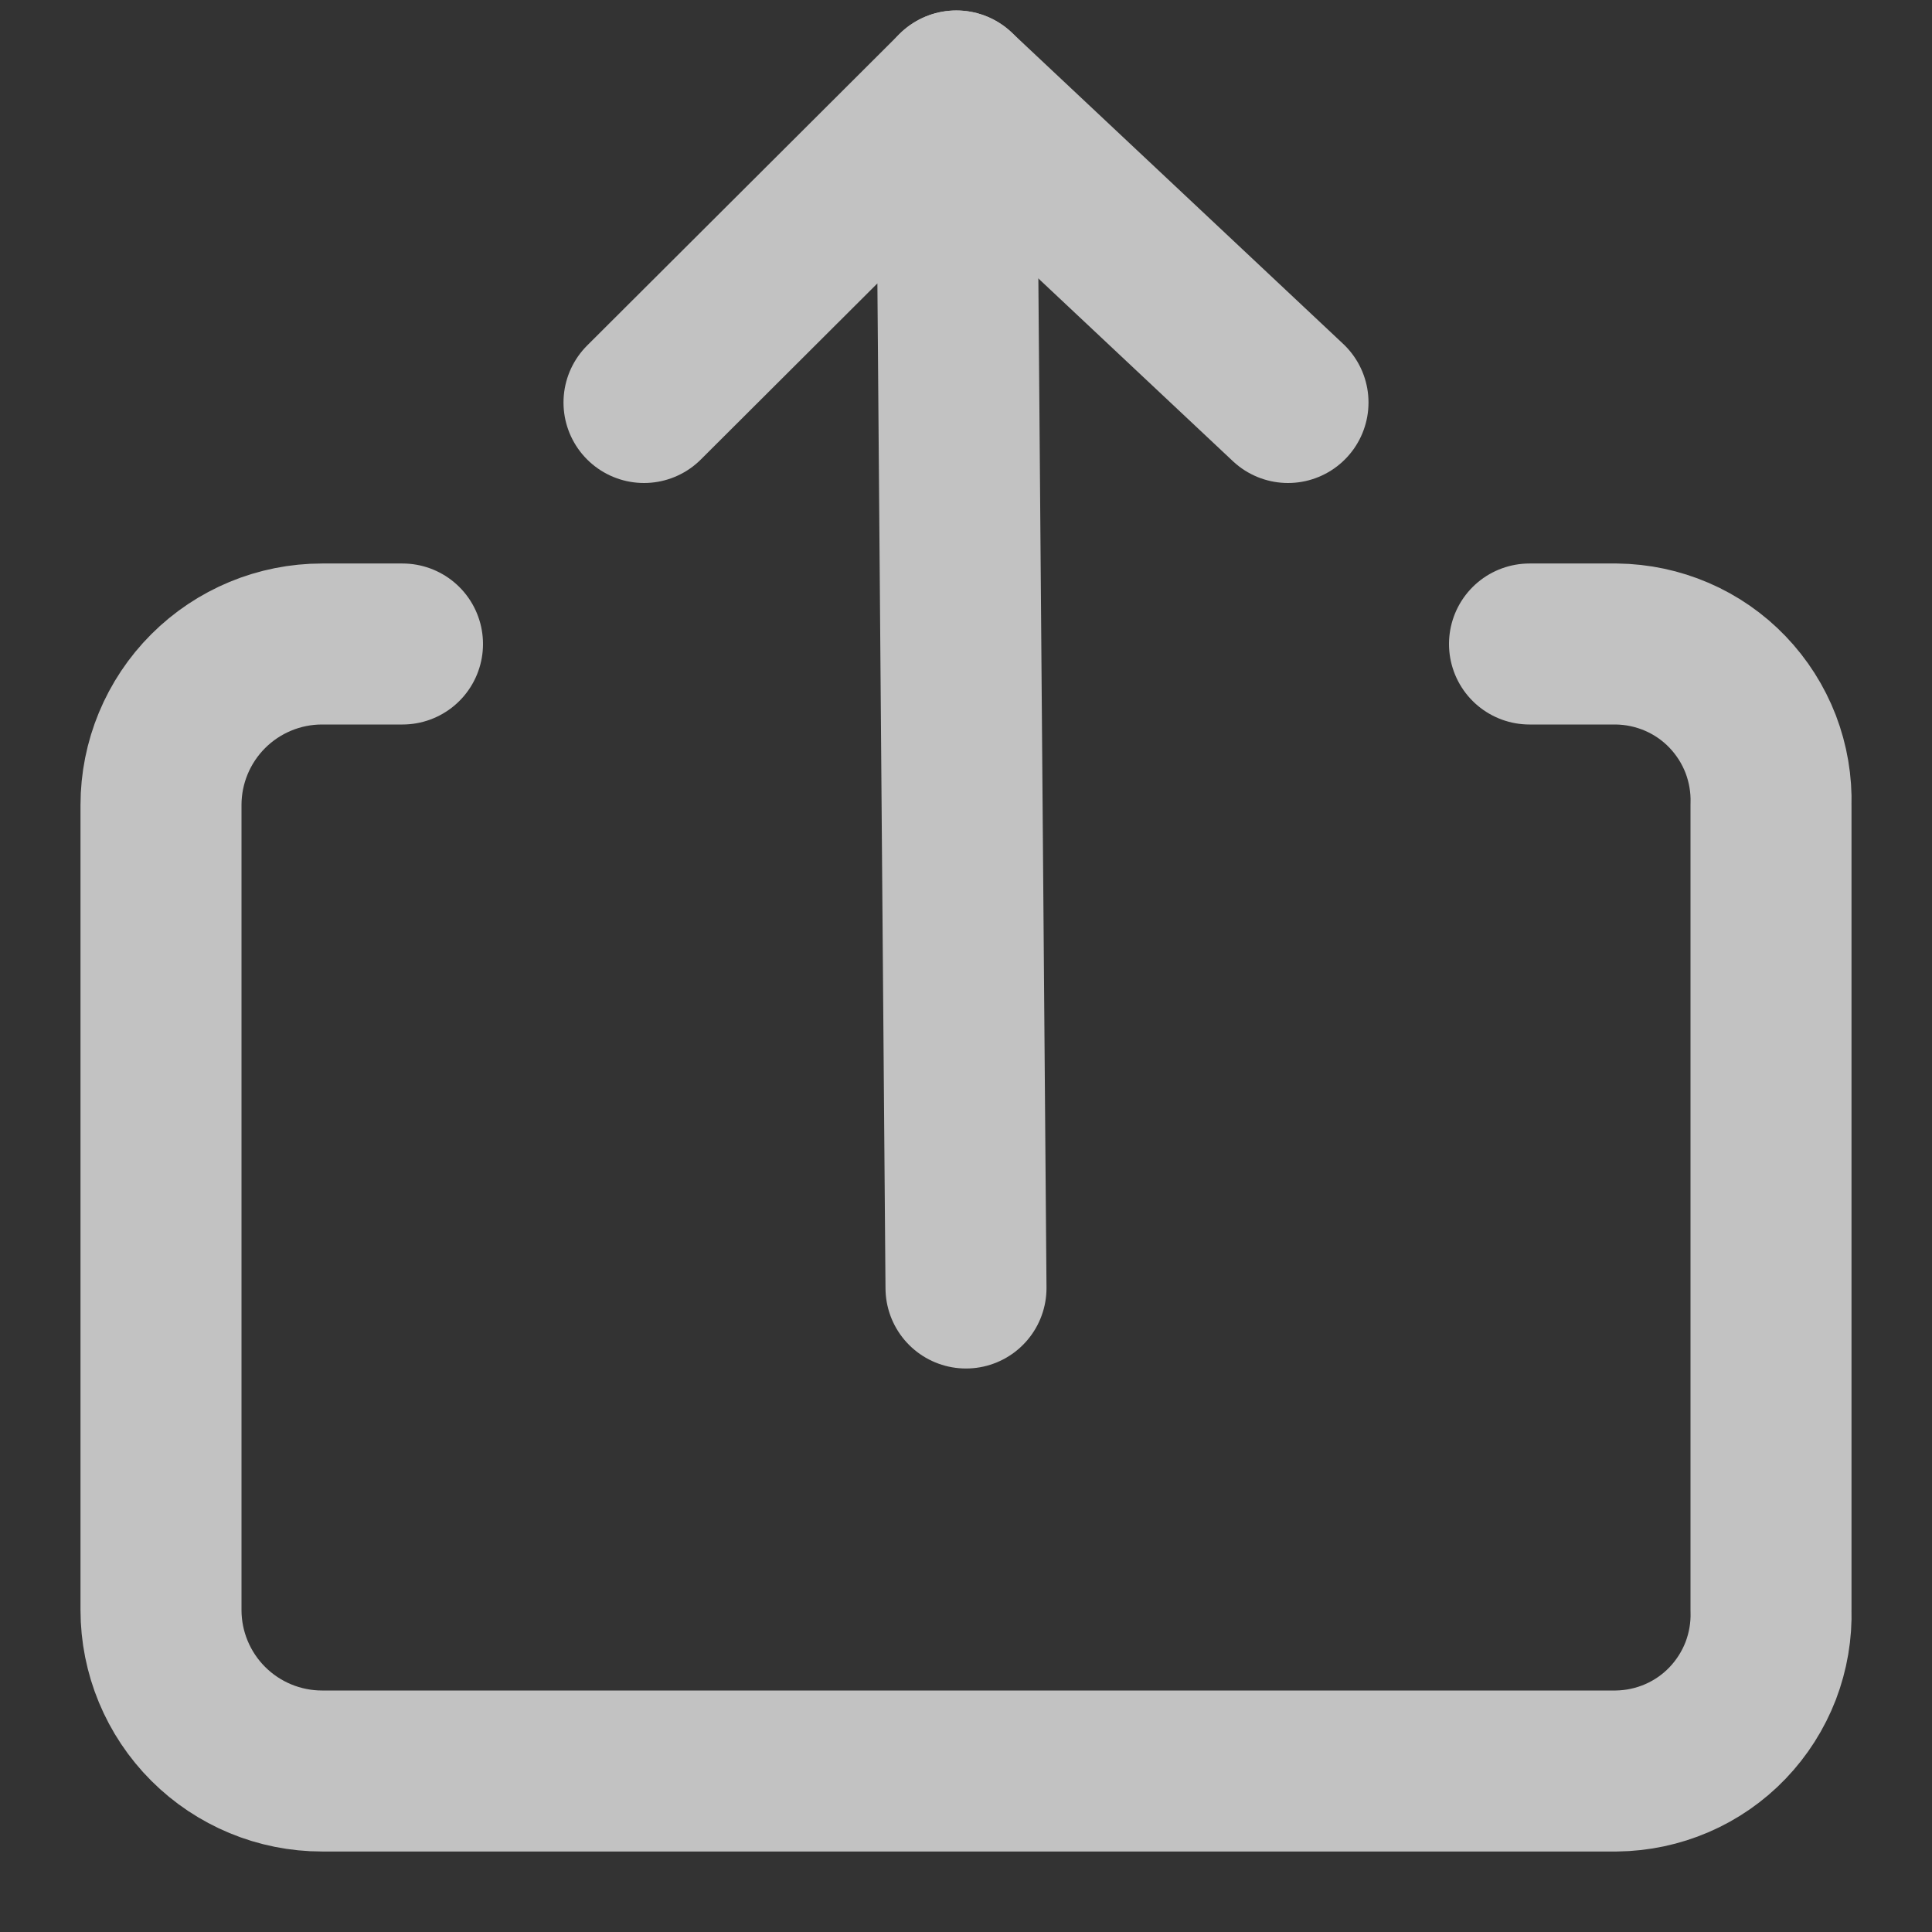 <svg width="24" height="24" viewBox="0 0 24 24" fill="none" xmlns="http://www.w3.org/2000/svg">
<rect x="0" y="0" width="24" height="24" fill="#333333" stroke="none"/>
<g opacity="0.7">
<path d="M11.88 1.13L16 5" stroke="white" stroke-width="2" stroke-linecap="round" stroke-linejoin="round"/>
<path d="M8 5L11.88 1.13L12 16" stroke="white" stroke-width="2" stroke-linecap="round" stroke-linejoin="round"/>
<path d="M19 8H20.08C20.338 8.003 20.593 8.057 20.83 8.159C21.067 8.261 21.282 8.41 21.46 8.596C21.639 8.783 21.779 9.003 21.872 9.244C21.964 9.485 22.008 9.742 22 10V20C22.008 20.258 21.964 20.515 21.872 20.756C21.779 20.997 21.639 21.217 21.46 21.404C21.282 21.59 21.067 21.739 20.83 21.841C20.593 21.943 20.338 21.997 20.08 22H4C3.47 22 2.961 21.789 2.586 21.414C2.211 21.039 2 20.53 2 20V10C2 9.47 2.211 8.961 2.586 8.586C2.961 8.211 3.47 8 4 8H5" stroke="white" stroke-width="2" stroke-linecap="round" stroke-linejoin="round"/>
</g>
</svg>

